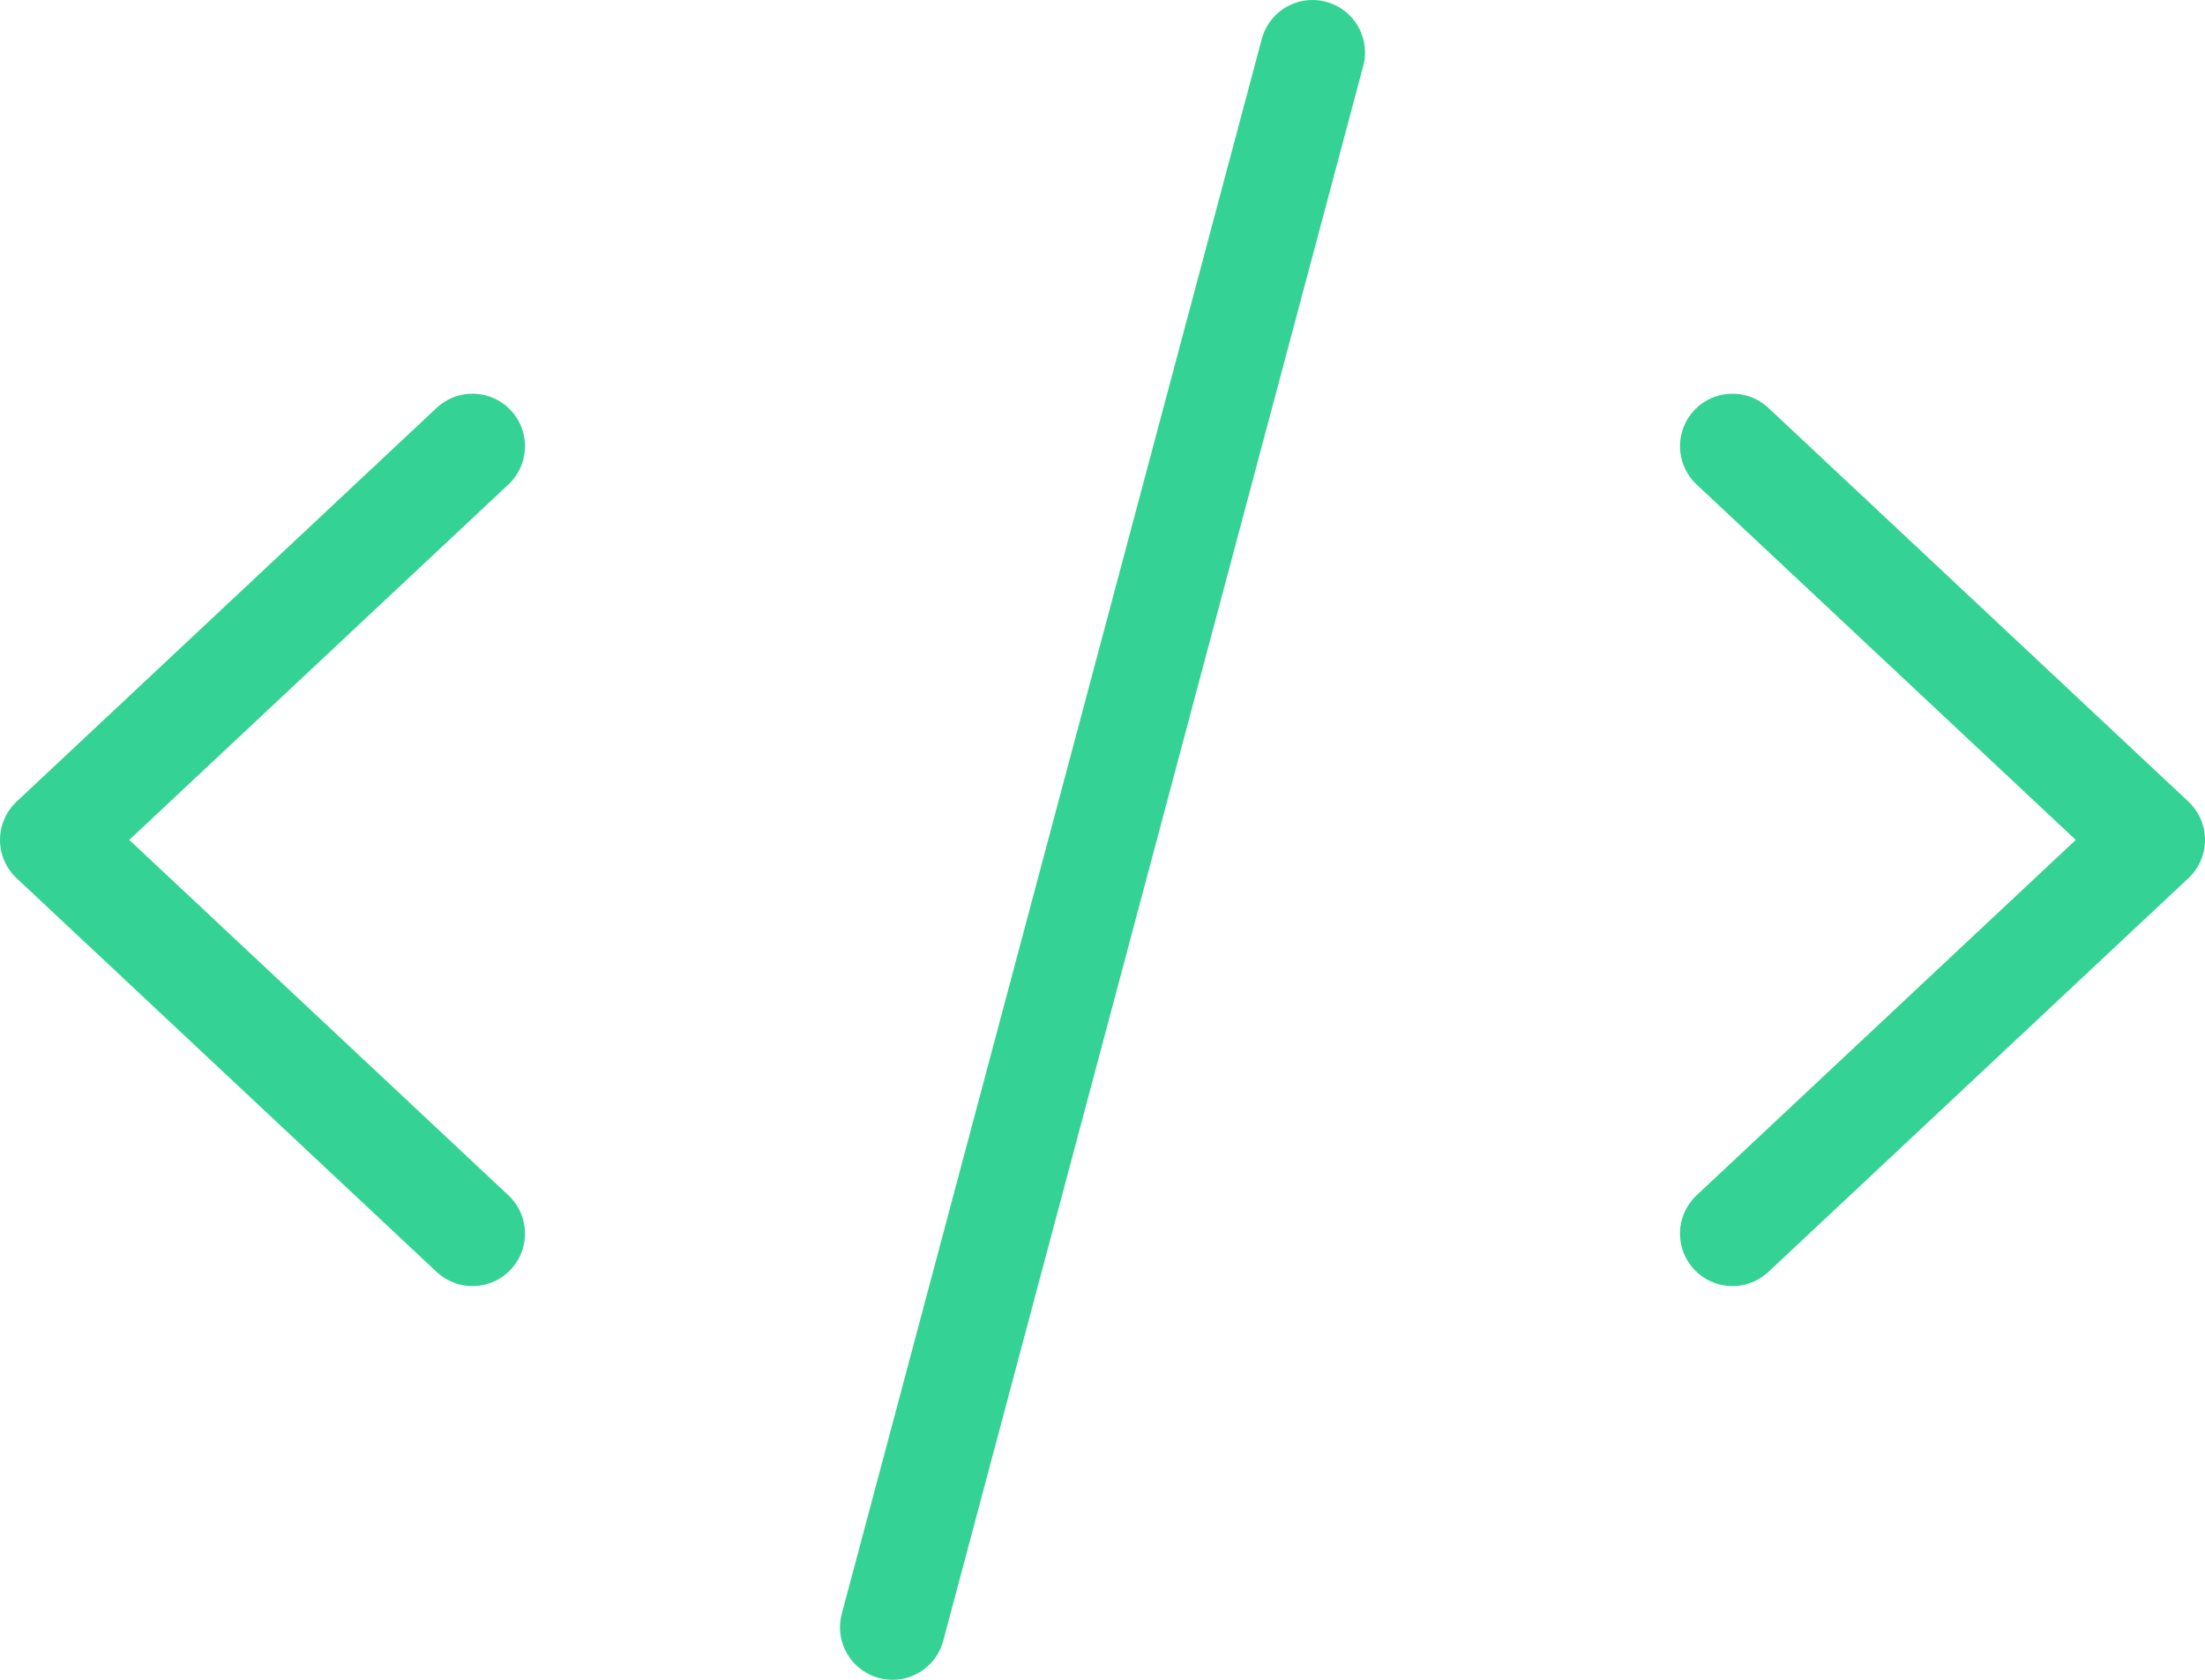 <svg xmlns="http://www.w3.org/2000/svg" width="42" height="32" viewBox="0 0 42 32" fill="none"><path d="M17 31L25 1M33 8.5L41 16L33 23.5M9 23.5L1 16L9 8.5" stroke="#34D395" stroke-width="2" stroke-linecap="round" stroke-linejoin="round"></path></svg>